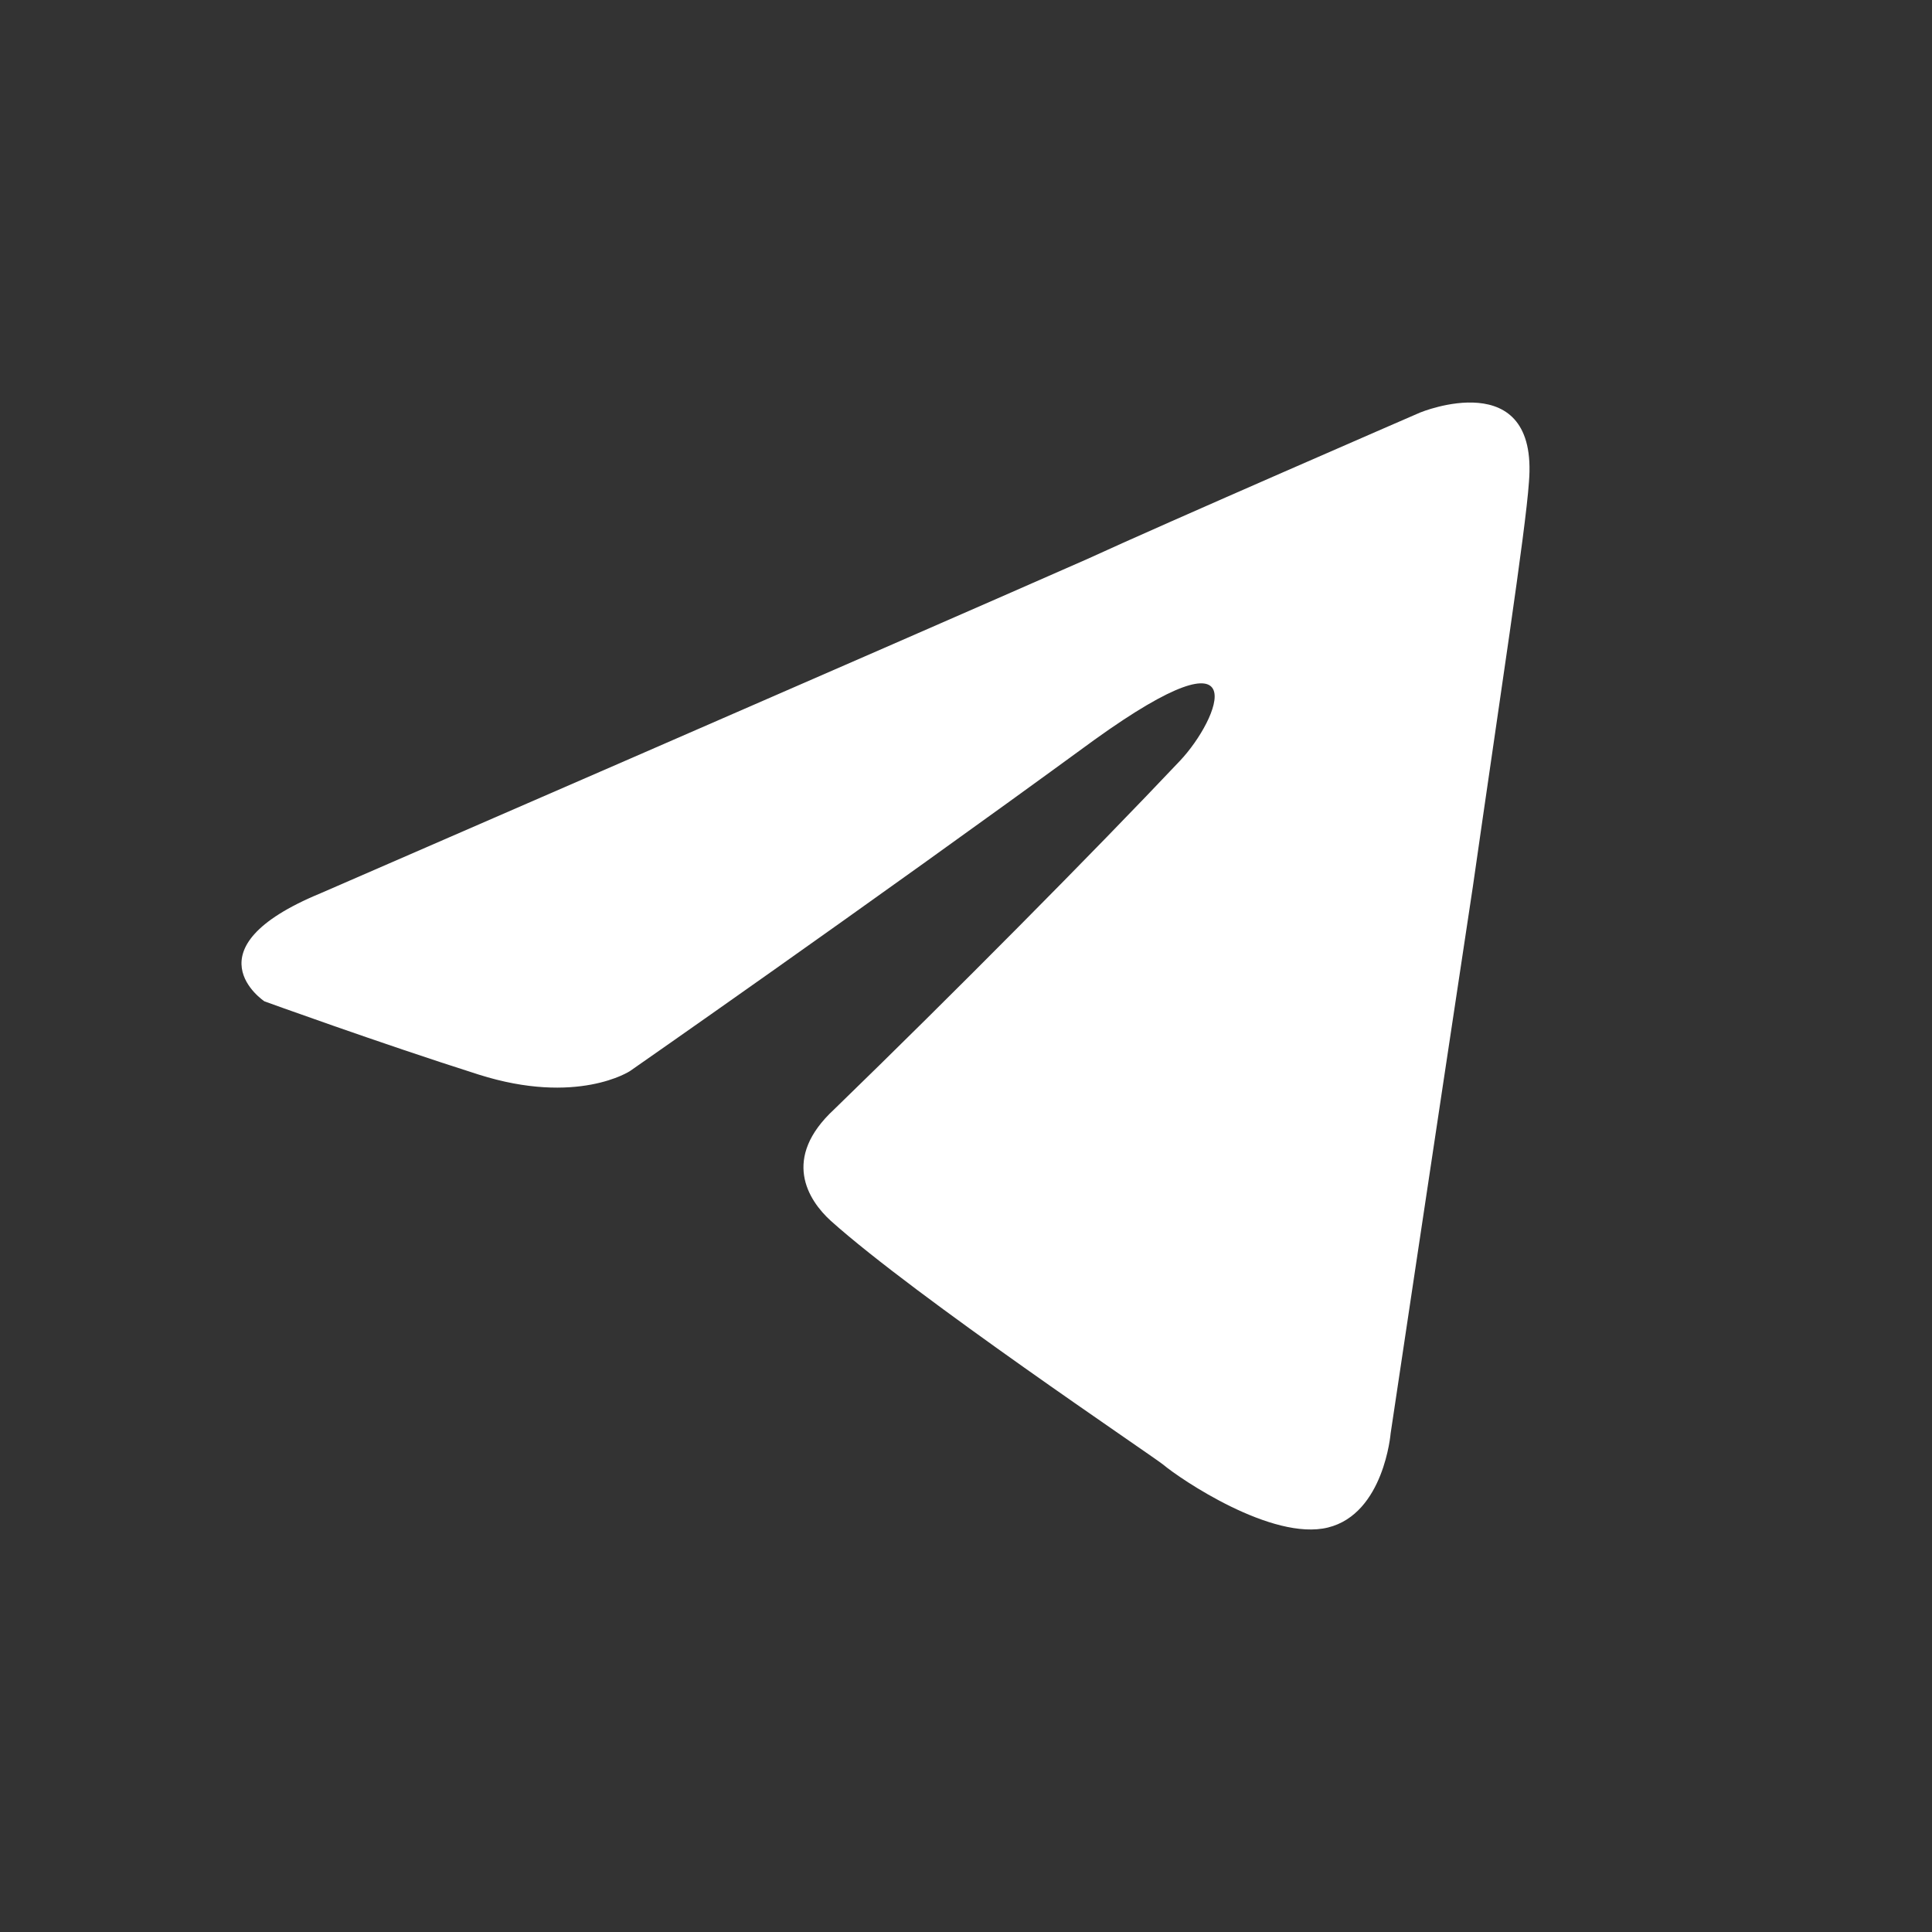 <svg width="24" height="24" viewBox="0 0 24 24" fill="none" xmlns="http://www.w3.org/2000/svg">
<rect x="0" y="0" width="24" height="24" fill="#333333" stroke="none"/>
<path d="M3.981 11.097C3.981 11.097 11.057 8.024 13.512 6.942C14.452 6.509 17.643 5.124 17.643 5.124C17.643 5.124 19.115 4.518 18.993 5.989C18.952 6.595 18.625 8.716 18.297 11.01C17.806 14.257 17.275 17.806 17.275 17.806C17.275 17.806 17.193 18.802 16.498 18.975C15.802 19.148 14.657 18.369 14.452 18.196C14.289 18.066 11.384 16.118 10.321 15.166C10.035 14.906 9.707 14.387 10.362 13.781C11.835 12.352 13.593 10.578 14.657 9.452C15.148 8.933 15.639 7.721 13.593 9.192C10.689 11.313 7.826 13.305 7.826 13.305C7.826 13.305 7.171 13.738 5.944 13.348C4.717 12.958 3.285 12.439 3.285 12.439C3.285 12.439 2.304 11.79 3.981 11.097H3.981Z" fill="white"/>
</svg>
